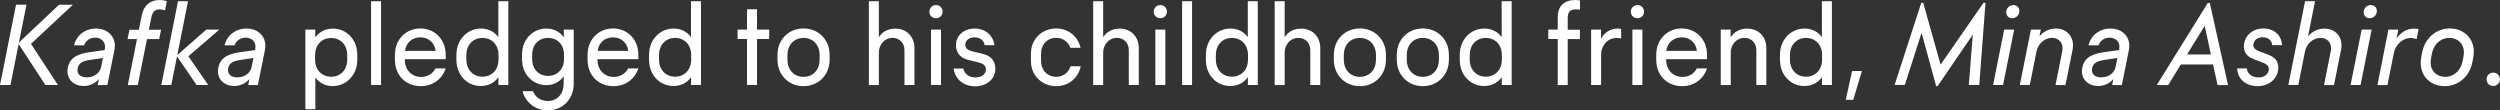 <?xml version="1.0" encoding="utf-8"?>
<!-- Generator: Adobe Illustrator 27.7.0, SVG Export Plug-In . SVG Version: 6.00 Build 0)  -->
<svg version="1.1" id="レイヤー_1" xmlns="http://www.w3.org/2000/svg" xmlns:xlink="http://www.w3.org/1999/xlink" x="0px"
	 y="0px" width="318.06px" height="14.04px" viewBox="0 0 318.06 14.04" style="enable-background:new 0 0 318.06 14.04;"
	 xml:space="preserve">
<rect x="0" y="0" width="318.06" height="14.04" fill="#333333" stroke="none"/>
<style type="text/css">
	.st0{fill:#FFFFFF;}
</style>
<path class="st0" d="M3.94,5.58l3.43,5.23h-1.6l-3.4-5.21l-1.04,5.21H0L2.04,0.59h1.33L2.41,5.41l5.11-4.81h1.76L3.94,5.58z
	 M14.56,6.34l-0.9,4.48h-1.23l0.15-0.77c-0.42,0.53-1.13,0.89-1.91,0.89c-1.37,0-2.32-0.97-2.04-2.34C8.9,7.27,9.95,6.85,11.4,6.64
	l1.91-0.27l0.03-0.14c0.16-0.82-0.4-1.44-1.23-1.44c-0.68,0-1.21,0.4-1.41,0.98H9.42c0.29-1.25,1.39-2.14,2.78-2.14
	C13.79,3.62,14.87,4.8,14.56,6.34z M13.1,7.38l-1.7,0.25c-0.87,0.13-1.39,0.4-1.52,1.05c-0.15,0.75,0.37,1.16,1.18,1.16
	c0.96,0,1.66-0.59,1.8-1.31L13.1,7.38z M20.3,1.19c-0.68,0-0.92,0.43-1.05,1.05l-0.31,1.54h1.55l-0.24,1.19h-1.55l-1.17,5.85h-1.27
	l1.17-5.85h-1.2l0.24-1.19h1.2l0.37-1.85C18.3,0.66,19.15,0,20.3,0c0.33,0,0.64,0.06,0.93,0.14l-0.23,1.17
	C20.8,1.24,20.52,1.19,20.3,1.19z M23.97,7.16l2.52,3.65h-1.48l-2.49-3.64l-0.73,3.64h-1.27l2.13-10.66h1.27L22.56,7l3.68-3.23h1.66
	L23.97,7.16z M33.71,6.34l-0.9,4.48h-1.23l0.15-0.77c-0.42,0.53-1.13,0.89-1.91,0.89c-1.37,0-2.32-0.97-2.04-2.34
	c0.27-1.33,1.31-1.75,2.76-1.96l1.91-0.27l0.03-0.14c0.16-0.82-0.4-1.44-1.23-1.44c-0.68,0-1.21,0.4-1.41,0.98h-1.27
	c0.29-1.25,1.39-2.14,2.78-2.14C32.94,3.62,34.02,4.8,33.71,6.34z M32.25,7.38l-1.7,0.25c-0.87,0.13-1.39,0.4-1.52,1.05
	c-0.15,0.75,0.37,1.16,1.18,1.16c0.96,0,1.66-0.59,1.8-1.31L32.25,7.38z M45.46,7.29c0,0.33-0.01,0.62-0.04,0.83
	c-0.2,1.59-1.45,2.83-3.1,2.83c-0.89,0-1.69-0.38-2.2-1.1v4.04h-1.27V3.77h1.26v1c0.51-0.75,1.33-1.13,2.25-1.13
	c1.63,0,2.86,1.22,3.06,2.81C45.45,6.67,45.46,6.95,45.46,7.29z M44.18,7.3c0-0.34-0.01-0.56-0.03-0.67
	c-0.13-1.04-0.91-1.8-2.02-1.8s-1.89,0.76-2.02,1.8c-0.01,0.11-0.03,0.33-0.03,0.67s0.01,0.56,0.03,0.67
	c0.13,1.04,0.91,1.8,2.02,1.8c1.11,0,1.89-0.76,2.02-1.8C44.17,7.86,44.18,7.64,44.18,7.3z M47.21,0.15h1.27v10.66h-1.27V0.15z
	 M56.7,7.53H51.5c0.01,0.22,0.02,0.36,0.03,0.45c0.12,1.03,0.93,1.81,2.04,1.81c0.85,0,1.51-0.44,1.84-1.09h1.29
	c-0.41,1.31-1.61,2.26-3.15,2.26c-1.85,0-3.07-1.24-3.27-2.82c-0.03-0.22-0.04-0.49-0.04-0.81c0-0.35,0.01-0.66,0.04-0.88
	c0.2-1.59,1.47-2.83,3.2-2.83s2.99,1.24,3.19,2.82c0.03,0.22,0.04,0.55,0.04,0.88V7.53z M55.42,6.47c-0.12-0.99-0.87-1.72-1.94-1.72
	s-1.83,0.72-1.96,1.72H55.42z M64.67,0.15v10.66h-1.26v-1c-0.51,0.75-1.33,1.13-2.25,1.13c-1.63,0-2.86-1.22-3.06-2.81
	c-0.03-0.22-0.04-0.5-0.04-0.84c0-0.33,0.01-0.62,0.04-0.83c0.2-1.59,1.45-2.83,3.1-2.83c0.89,0,1.69,0.38,2.2,1.1V0.15H64.67z
	 M63.4,7.96c0.01-0.11,0.03-0.33,0.03-0.67s-0.01-0.56-0.03-0.67c-0.13-1.04-0.91-1.8-2.02-1.8c-1.11,0-1.89,0.76-2.02,1.8
	c-0.01,0.11-0.03,0.33-0.03,0.67s0.01,0.56,0.03,0.67c0.13,1.04,0.91,1.8,2.02,1.8S63.27,9,63.4,7.96z M72.99,3.77v6.92
	c0,1.78-1.28,3.35-3.3,3.35c-1.61,0-2.85-1.04-3.21-2.44h1.33c0.29,0.77,0.99,1.25,1.87,1.25c1.26,0,2.03-0.94,2.03-2.17V9.7
	c-0.5,0.75-1.32,1.13-2.21,1.13c-1.6,0-2.85-1.19-3.05-2.78c-0.03-0.22-0.04-0.49-0.04-0.82c0-0.33,0.01-0.59,0.04-0.81
	c0.2-1.59,1.46-2.79,3.06-2.79c0.9,0,1.72,0.39,2.22,1.13V3.77H72.99z M71.73,7.9c0.01-0.11,0.03-0.32,0.03-0.66
	s-0.01-0.55-0.03-0.66c-0.13-1.04-0.92-1.76-2-1.76s-1.87,0.72-2,1.76C67.71,6.69,67.7,6.9,67.7,7.24s0.01,0.55,0.03,0.66
	c0.13,1.04,0.92,1.76,2,1.76S71.6,8.93,71.73,7.9z M81.22,7.53h-5.21c0.01,0.22,0.02,0.36,0.03,0.45c0.12,1.03,0.93,1.81,2.04,1.81
	c0.85,0,1.51-0.44,1.84-1.09h1.29c-0.41,1.31-1.61,2.26-3.15,2.26c-1.85,0-3.07-1.24-3.27-2.82c-0.03-0.22-0.04-0.49-0.04-0.81
	c0-0.35,0.01-0.66,0.04-0.88c0.2-1.59,1.47-2.83,3.2-2.83s2.99,1.24,3.19,2.82c0.03,0.22,0.04,0.55,0.04,0.88V7.53z M79.93,6.47
	c-0.12-0.99-0.87-1.72-1.94-1.72s-1.83,0.72-1.96,1.72H79.93z M89.18,0.15v10.66h-1.26v-1c-0.51,0.75-1.33,1.13-2.25,1.13
	c-1.63,0-2.86-1.22-3.06-2.81c-0.03-0.22-0.04-0.5-0.04-0.84c0-0.33,0.01-0.62,0.04-0.83c0.2-1.59,1.45-2.83,3.1-2.83
	c0.89,0,1.69,0.38,2.2,1.1V0.15H89.18z M87.91,7.96c0.01-0.11,0.03-0.33,0.03-0.67s-0.01-0.56-0.03-0.67
	c-0.13-1.04-0.91-1.8-2.02-1.8c-1.11,0-1.89,0.76-2.02,1.8c-0.01,0.11-0.03,0.33-0.03,0.67s0.01,0.56,0.03,0.67
	c0.13,1.04,0.91,1.8,2.02,1.8S87.78,9,87.91,7.96z M97.86,3.77v1.19h-1.55v5.85h-1.27V4.96h-1.2V3.77h1.2V1.18h1.27v2.59H97.86z
	 M98.95,8.11c-0.03-0.22-0.04-0.5-0.04-0.82s0.01-0.6,0.04-0.82c0.2-1.59,1.49-2.85,3.28-2.85s3.08,1.26,3.28,2.85
	c0.03,0.22,0.04,0.5,0.04,0.82s-0.01,0.6-0.04,0.82c-0.2,1.59-1.49,2.85-3.28,2.85S99.15,9.7,98.95,8.11z M104.25,7.98
	c0.01-0.11,0.03-0.33,0.03-0.68s-0.01-0.57-0.03-0.68c-0.13-1.04-0.9-1.8-2.02-1.8s-1.89,0.76-2.02,1.8
	c-0.01,0.11-0.03,0.33-0.03,0.68s0.01,0.57,0.03,0.68c0.13,1.04,0.9,1.8,2.02,1.8S104.12,9.02,104.25,7.98z M116.34,6.11v4.7h-1.27
	V6.36c0-0.83-0.57-1.54-1.52-1.54c-1.06,0-1.74,0.92-1.74,1.86v4.14h-1.27V0.15h1.27v4.58c0.43-0.68,1.16-1.09,2.1-1.09
	C115.34,3.64,116.34,4.67,116.34,6.11z M118.24,1.48c0-0.46,0.38-0.84,0.84-0.84c0.49,0,0.84,0.37,0.84,0.84s-0.35,0.84-0.84,0.84
	S118.24,1.95,118.24,1.48z M118.45,3.77h1.27v7.04h-1.27V3.77z M124.1,9.85c0.82,0,1.33-0.44,1.33-1.01c0-0.42-0.21-0.64-0.64-0.81
	s-1.32-0.28-1.98-0.53s-1.19-0.83-1.19-1.76c0-1.21,1-2.11,2.37-2.11c1.36,0,2.36,0.85,2.53,2.12h-1.24c-0.12-0.63-0.62-1-1.31-1
	c-0.7,0-1.16,0.41-1.16,0.93c0,0.38,0.2,0.62,0.64,0.78s1.29,0.27,1.96,0.51s1.22,0.79,1.22,1.78c0,1.28-1.07,2.23-2.57,2.23
	c-1.48,0-2.56-0.92-2.73-2.26h1.23C122.68,9.39,123.28,9.85,124.1,9.85z M131.19,8.22c-0.03-0.22-0.04-0.51-0.04-0.93
	s0.01-0.71,0.04-0.93c0.19-1.53,1.47-2.74,3.17-2.74c1.59,0,2.8,1.05,3.11,2.46h-1.3c-0.25-0.75-0.94-1.27-1.8-1.27
	c-1.03,0-1.78,0.7-1.9,1.69c-0.01,0.11-0.03,0.34-0.03,0.79s0.02,0.68,0.03,0.79c0.12,0.98,0.88,1.69,1.9,1.69
	c0.89,0,1.59-0.55,1.83-1.34h1.29c-0.27,1.44-1.51,2.53-3.12,2.53C132.66,10.96,131.38,9.75,131.19,8.22z M144.88,6.11v4.7h-1.27
	V6.36c0-0.83-0.57-1.54-1.52-1.54c-1.06,0-1.74,0.92-1.74,1.86v4.14h-1.27V0.15h1.27v4.58c0.43-0.68,1.16-1.09,2.1-1.09
	C143.88,3.64,144.88,4.67,144.88,6.11z M146.78,1.48c0-0.46,0.38-0.84,0.84-0.84c0.49,0,0.84,0.37,0.84,0.84s-0.35,0.84-0.84,0.84
	S146.78,1.95,146.78,1.48z M146.99,3.77h1.27v7.04h-1.27V3.77z M150.39,0.15h1.27v10.66h-1.27V0.15z M160.02,0.15v10.66h-1.26v-1
	c-0.51,0.75-1.33,1.13-2.25,1.13c-1.63,0-2.86-1.22-3.06-2.81c-0.03-0.22-0.04-0.5-0.04-0.84c0-0.33,0.01-0.62,0.04-0.83
	c0.2-1.59,1.45-2.83,3.1-2.83c0.89,0,1.69,0.38,2.2,1.1V0.15H160.02z M158.75,7.96c0.01-0.11,0.03-0.33,0.03-0.67
	s-0.01-0.56-0.03-0.67c-0.13-1.04-0.91-1.8-2.02-1.8c-1.11,0-1.89,0.76-2.02,1.8c-0.01,0.11-0.03,0.33-0.03,0.67
	s0.01,0.56,0.03,0.67c0.13,1.04,0.91,1.8,2.02,1.8S158.62,9,158.75,7.96z M167.97,6.11v4.7h-1.27V6.36c0-0.83-0.57-1.54-1.52-1.54
	c-1.06,0-1.74,0.92-1.74,1.86v4.14h-1.27V0.15h1.27v4.58c0.43-0.68,1.16-1.09,2.1-1.09C166.97,3.64,167.97,4.67,167.97,6.11z
	 M169.73,8.11c-0.03-0.22-0.04-0.5-0.04-0.82s0.01-0.6,0.04-0.82c0.2-1.59,1.49-2.85,3.28-2.85s3.08,1.26,3.28,2.85
	c0.03,0.22,0.04,0.5,0.04,0.82s-0.01,0.6-0.04,0.82c-0.2,1.59-1.49,2.85-3.28,2.85S169.93,9.7,169.73,8.11z M175.03,7.98
	c0.01-0.11,0.03-0.33,0.03-0.68s-0.01-0.57-0.03-0.68c-0.13-1.04-0.9-1.8-2.02-1.8s-1.89,0.76-2.02,1.8
	c-0.01,0.11-0.03,0.33-0.03,0.68s0.01,0.57,0.03,0.68c0.13,1.04,0.9,1.8,2.02,1.8S174.9,9.02,175.03,7.98z M177.74,8.11
	c-0.03-0.22-0.04-0.5-0.04-0.82s0.01-0.6,0.04-0.82c0.2-1.59,1.49-2.85,3.28-2.85s3.08,1.26,3.28,2.85c0.03,0.22,0.04,0.5,0.04,0.82
	s-0.01,0.6-0.04,0.82c-0.2,1.59-1.49,2.85-3.28,2.85S177.94,9.7,177.74,8.11z M183.04,7.98c0.01-0.11,0.03-0.33,0.03-0.68
	s-0.01-0.57-0.03-0.68c-0.13-1.04-0.9-1.8-2.02-1.8s-1.89,0.76-2.02,1.8c-0.01,0.11-0.03,0.33-0.03,0.68s0.01,0.57,0.03,0.68
	c0.13,1.04,0.9,1.8,2.02,1.8S182.91,9.02,183.04,7.98z M192.32,0.15v10.66h-1.26v-1c-0.51,0.75-1.33,1.13-2.25,1.13
	c-1.63,0-2.86-1.22-3.06-2.81c-0.03-0.22-0.04-0.5-0.04-0.84c0-0.33,0.01-0.62,0.04-0.83c0.2-1.59,1.45-2.83,3.1-2.83
	c0.89,0,1.69,0.38,2.2,1.1V0.15H192.32z M191.05,7.96c0.01-0.11,0.03-0.33,0.03-0.67s-0.01-0.56-0.03-0.67
	c-0.13-1.04-0.91-1.8-2.02-1.8c-1.11,0-1.89,0.76-2.02,1.8c-0.01,0.11-0.03,0.33-0.03,0.67s0.01,0.56,0.03,0.67
	c0.13,1.04,0.91,1.8,2.02,1.8S190.92,9,191.05,7.96z M200.47,1.19c-0.83,0-1.02,0.47-1.02,1.15v1.44H201v1.19h-1.55v5.85h-1.27V4.96
	h-1.2V3.77h1.2V2.17c0-1.39,0.85-2.17,2.21-2.17c0.19,0,0.42,0.03,0.62,0.05v1.18C200.83,1.21,200.62,1.19,200.47,1.19z
	 M206.25,3.68v1.22c-0.18-0.04-0.33-0.07-0.55-0.07c-1.26,0-2,1.05-2,2.08v3.9h-1.27V3.77h1.26v1.17c0.41-0.8,1.18-1.31,2.15-1.31
	C206.02,3.64,206.15,3.66,206.25,3.68z M207.48,1.48c0-0.46,0.38-0.84,0.84-0.84c0.49,0,0.84,0.37,0.84,0.84s-0.35,0.84-0.84,0.84
	S207.48,1.95,207.48,1.48z M207.68,3.77h1.27v7.04h-1.27V3.77z M217.18,7.53h-5.21c0.01,0.22,0.02,0.36,0.03,0.45
	c0.12,1.03,0.93,1.81,2.04,1.81c0.85,0,1.51-0.44,1.84-1.09h1.29c-0.41,1.31-1.61,2.26-3.15,2.26c-1.85,0-3.07-1.24-3.27-2.82
	c-0.03-0.22-0.04-0.49-0.04-0.81c0-0.35,0.01-0.66,0.04-0.88c0.2-1.59,1.47-2.83,3.2-2.83s2.99,1.24,3.19,2.82
	c0.03,0.22,0.04,0.55,0.04,0.88V7.53z M215.89,6.47c-0.12-0.99-0.87-1.72-1.94-1.72s-1.83,0.72-1.96,1.72H215.89z M224.72,6.11v4.7
	h-1.27V6.36c0-0.83-0.57-1.54-1.52-1.54c-1.06,0-1.74,0.92-1.74,1.86v4.14h-1.27V3.77h1.26v0.98c0.43-0.69,1.17-1.11,2.11-1.11
	C223.73,3.64,224.72,4.67,224.72,6.11z M233.06,0.15v10.66h-1.26v-1c-0.51,0.75-1.33,1.13-2.25,1.13c-1.63,0-2.86-1.22-3.06-2.81
	c-0.03-0.22-0.04-0.5-0.04-0.84c0-0.33,0.01-0.62,0.04-0.83c0.2-1.59,1.45-2.83,3.1-2.83c0.89,0,1.69,0.38,2.2,1.1V0.15H233.06z
	 M231.79,7.96c0.01-0.11,0.03-0.33,0.03-0.67s-0.01-0.56-0.03-0.67c-0.13-1.04-0.91-1.8-2.02-1.8c-1.11,0-1.89,0.76-2.02,1.8
	c-0.01,0.11-0.03,0.33-0.03,0.67s0.01,0.56,0.03,0.67c0.13,1.04,0.91,1.8,2.02,1.8S231.66,9,231.79,7.96z M236.88,9.03l-1.1,3.67
	h-0.96l0.81-3.67H236.88z M252.6,0.36l-0.79,10.45h-1.33l0.51-6.41l-4.49,6.57h-0.17l-1.86-6.79l-2.13,6.63h-1.3l3.39-10.45h0.25
	l2.21,7.86l5.46-7.86H252.6z M254.98,3.77h1.27l-1.41,7.04h-1.27L254.98,3.77z M255.25,1.39c0.09-0.44,0.47-0.75,0.9-0.75
	c0.5,0,0.85,0.42,0.75,0.93c-0.09,0.44-0.46,0.75-0.9,0.75C255.5,2.32,255.15,1.9,255.25,1.39z M263.68,6.34l-0.9,4.48h-1.27
	l0.86-4.31c0.19-0.96-0.36-1.69-1.31-1.69c-0.98,0-1.78,0.8-1.97,1.72l-0.85,4.27h-1.27l1.41-7.04h1.26l-0.17,0.85
	c0.51-0.62,1.26-0.99,2.09-0.99C263.1,3.64,263.98,4.87,263.68,6.34z M270.85,6.34l-0.9,4.48h-1.23l0.15-0.77
	c-0.42,0.53-1.13,0.89-1.91,0.89c-1.37,0-2.32-0.97-2.04-2.34c0.27-1.33,1.31-1.75,2.76-1.96l1.91-0.27l0.03-0.14
	c0.16-0.82-0.4-1.44-1.23-1.44c-0.68,0-1.21,0.4-1.41,0.98h-1.27c0.29-1.25,1.39-2.14,2.78-2.14C270.08,3.62,271.16,4.8,270.85,6.34
	z M269.39,7.38l-1.7,0.25c-0.87,0.13-1.39,0.4-1.52,1.05c-0.15,0.75,0.37,1.16,1.18,1.16c0.96,0,1.66-0.59,1.8-1.31L269.39,7.38z
	 M281.55,8.2h-4.09l-1.61,2.62h-1.46l6.5-10.45h0.25l2.32,10.45h-1.33L281.55,8.2z M281.28,6.93l-0.79-3.64l-2.25,3.64H281.28z
	 M287.34,9.85c0.7,0,1.19-0.36,1.29-0.87c0.08-0.41-0.08-0.68-0.47-0.89s-1.22-0.43-1.83-0.75s-1-0.97-0.81-1.89
	c0.22-1.09,1.19-1.83,2.43-1.83c1.38,0,2.32,0.87,2.37,2.12h-1.24c-0.06-0.62-0.53-1-1.22-1c-0.62,0-1.06,0.34-1.16,0.82
	c-0.08,0.38,0.07,0.64,0.46,0.85s1.2,0.42,1.8,0.72s1.05,0.92,0.85,1.91c-0.23,1.16-1.28,1.92-2.59,1.92c-1.5,0-2.56-0.92-2.6-2.26
	h1.23C285.91,9.39,286.51,9.85,287.34,9.85z M297.84,6.34l-0.9,4.48h-1.27l0.86-4.31c0.19-0.96-0.36-1.69-1.31-1.69
	c-0.98,0-1.78,0.8-1.97,1.72l-0.85,4.27h-1.27l2.13-10.66h1.27l-0.9,4.48c0.52-0.62,1.25-0.99,2.08-0.99
	C297.26,3.64,298.14,4.87,297.84,6.34z M300.46,3.77h1.27l-1.41,7.04h-1.27L300.46,3.77z M300.73,1.39c0.09-0.44,0.47-0.75,0.9-0.75
	c0.5,0,0.85,0.42,0.75,0.93c-0.09,0.44-0.46,0.75-0.9,0.75C300.98,2.32,300.63,1.9,300.73,1.39z M303.86,3.77h1.26L304.9,4.9
	c0.51-0.77,1.3-1.26,2.2-1.26c0.25,0,0.42,0.03,0.6,0.07l-0.25,1.26c-0.24-0.09-0.47-0.14-0.72-0.14c-1.13,0-1.98,0.93-2.17,1.89
	l-0.82,4.1h-1.27L303.86,3.77z M307.97,8.01c0-0.57,0.2-1.48,0.33-1.89c0.49-1.46,1.78-2.5,3.38-2.5c1.78,0,3.05,1.26,3.05,2.95
	c0,0.57-0.2,1.48-0.33,1.89c-0.49,1.46-1.78,2.5-3.38,2.5C309.23,10.96,307.97,9.71,307.97,8.01z M313.19,8.19
	c0.1-0.29,0.28-1.16,0.28-1.54c0-1.07-0.77-1.83-1.87-1.83c-0.96,0-1.78,0.64-2.09,1.59c-0.1,0.29-0.28,1.16-0.28,1.54
	c0,1.07,0.77,1.83,1.87,1.83C312.05,9.78,312.87,9.13,313.19,8.19z M316.35,10.09c0-0.48,0.36-0.85,0.85-0.85s0.85,0.38,0.85,0.85
	s-0.36,0.85-0.85,0.85S316.35,10.57,316.35,10.09z"/>
</svg>
